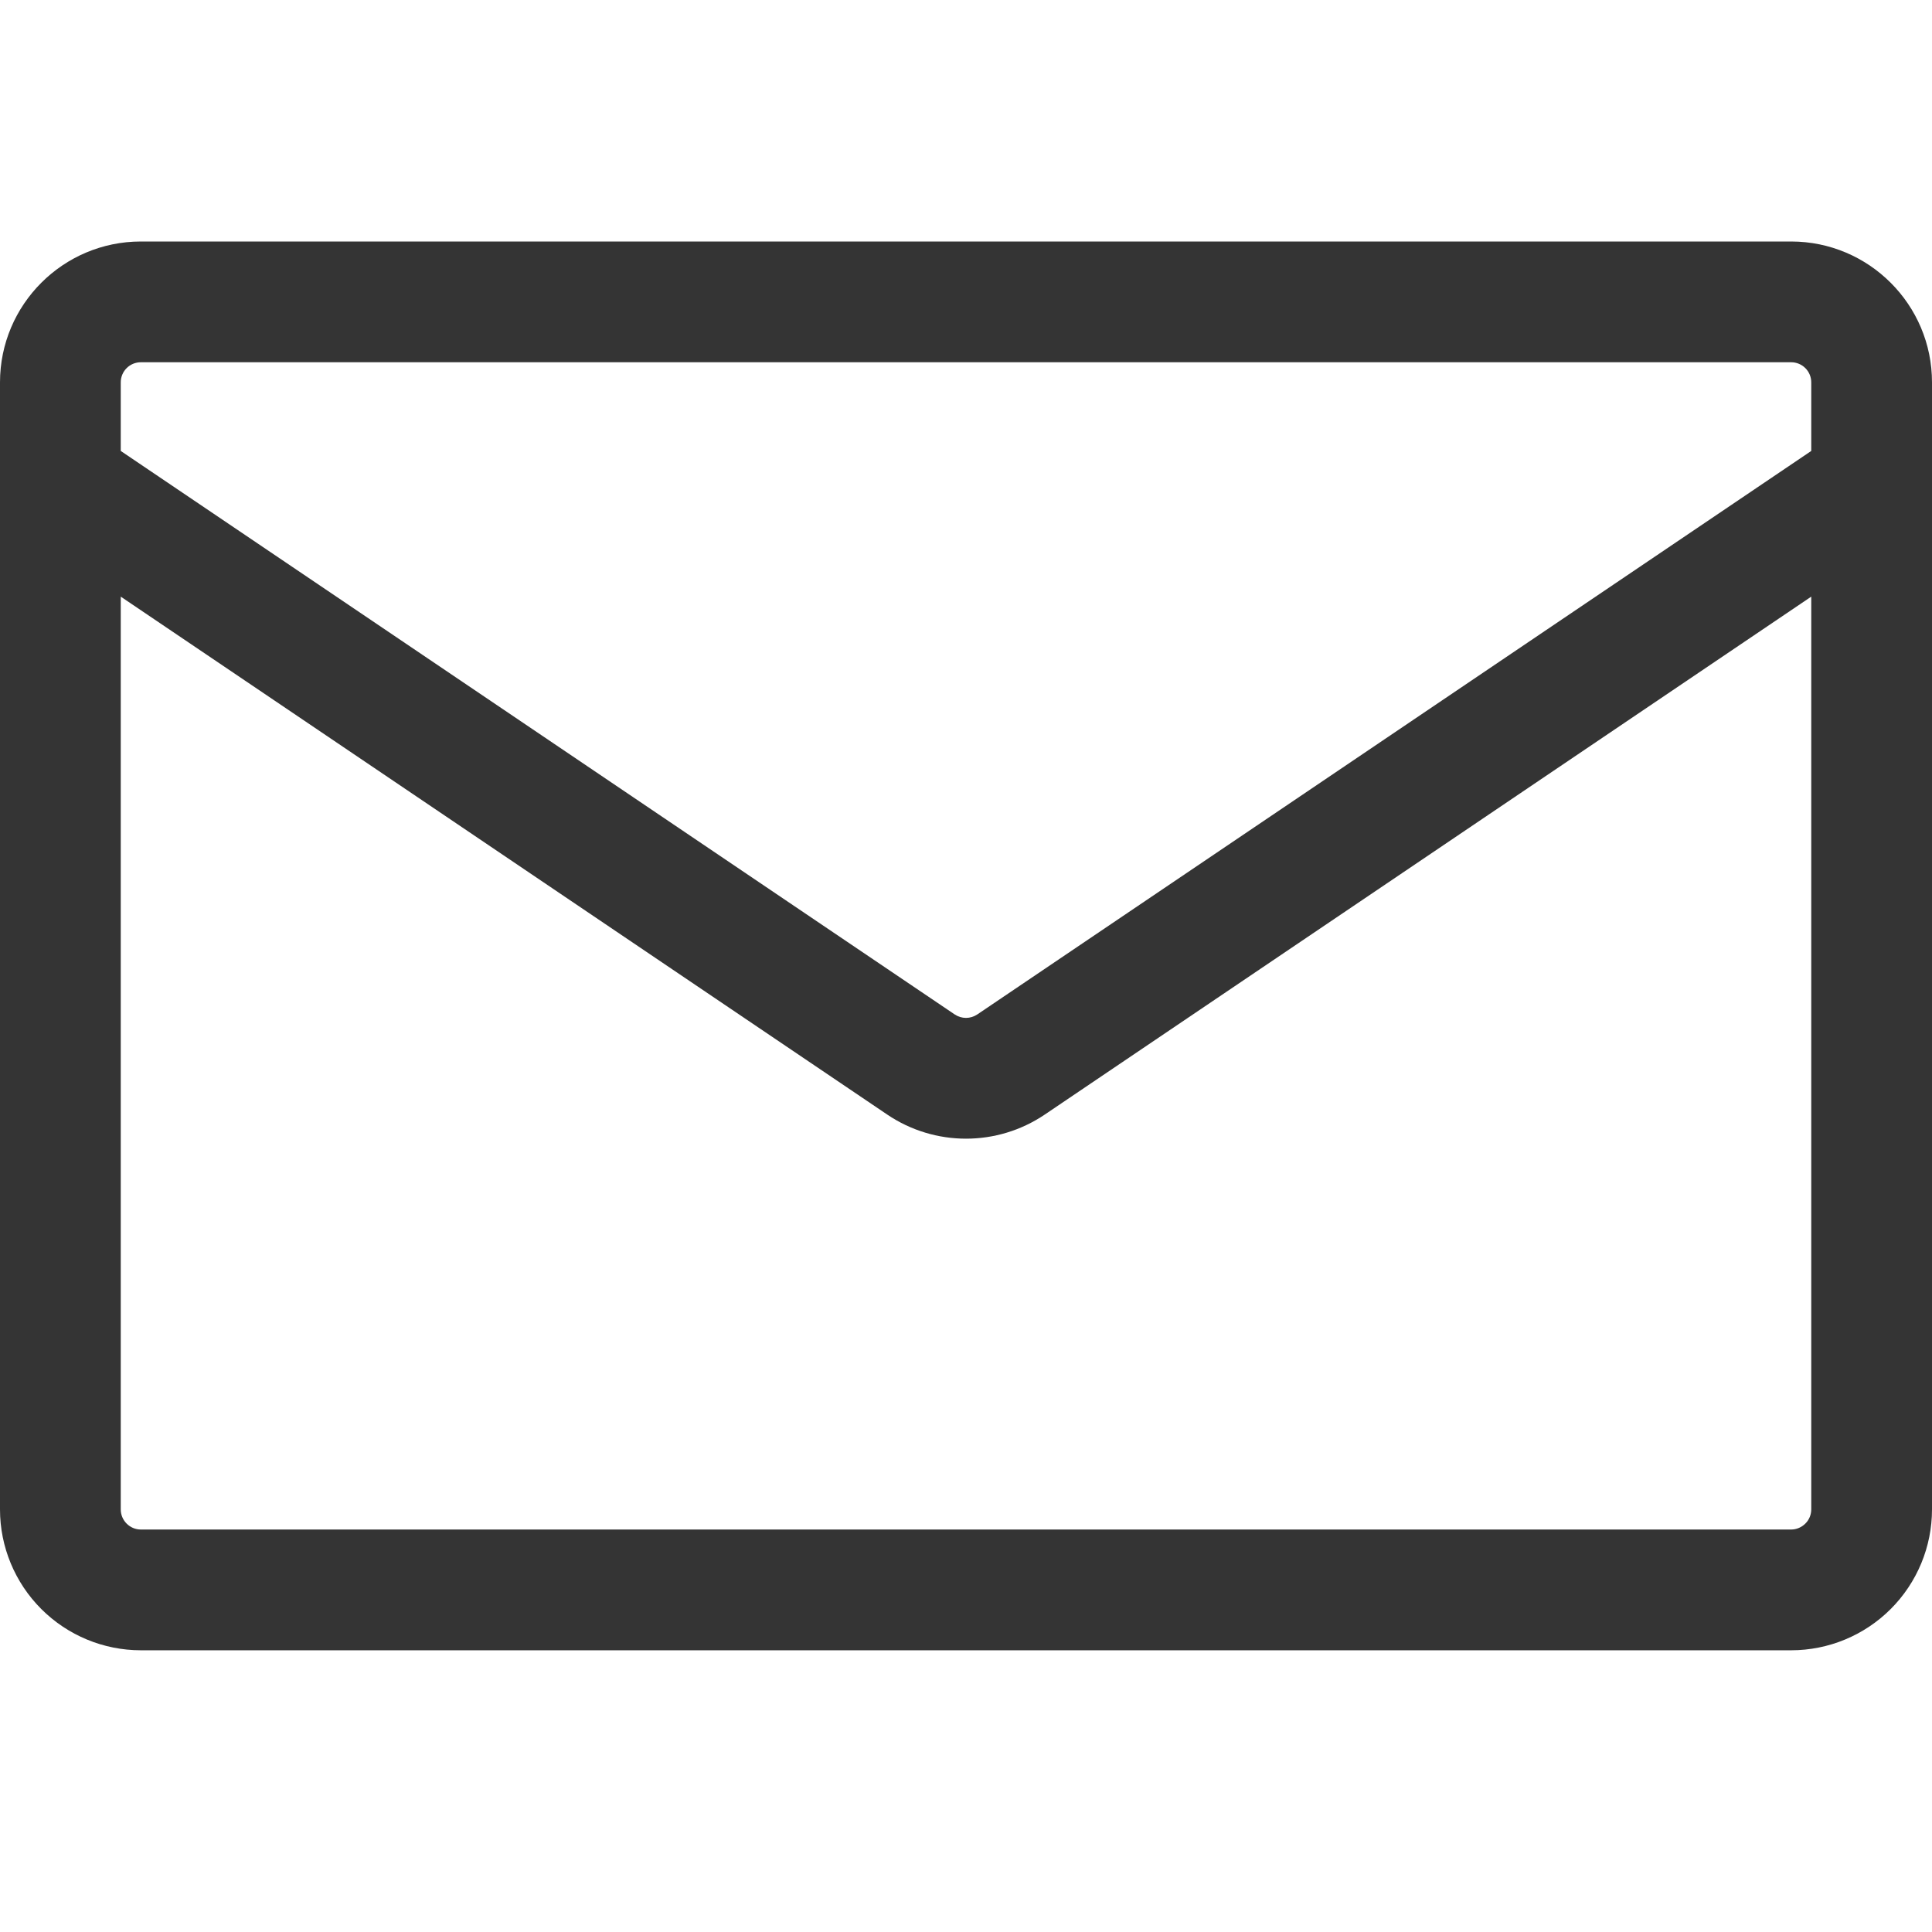 <?xml version="1.0" encoding="UTF-8"?> <svg xmlns="http://www.w3.org/2000/svg" width="22" height="22" viewBox="0 0 22 22" fill="none"><path d="M1.604 2.75H20.396C21.281 2.75 22 3.469 22 4.354V17.188C22 17.613 21.831 18.021 21.53 18.322C21.229 18.623 20.821 18.792 20.396 18.792H1.604C1.179 18.792 0.771 18.623 0.47 18.322C0.169 18.021 0 17.613 0 17.188L0 4.354C0 3.469 0.719 2.75 1.604 2.75ZM1.375 6.794V17.188C1.375 17.314 1.478 17.417 1.604 17.417H20.396C20.457 17.417 20.515 17.392 20.558 17.349C20.601 17.307 20.625 17.248 20.625 17.188V6.794L11.898 12.691C11.356 13.058 10.644 13.058 10.102 12.691L1.375 6.794ZM1.375 4.354V5.135L10.872 11.552C10.91 11.577 10.954 11.591 11 11.591C11.046 11.591 11.09 11.577 11.128 11.552L20.625 5.135V4.354C20.625 4.293 20.601 4.235 20.558 4.192C20.515 4.149 20.457 4.125 20.396 4.125H1.604C1.543 4.125 1.485 4.149 1.442 4.192C1.399 4.235 1.375 4.293 1.375 4.354Z" fill="#343434"></path></svg> 